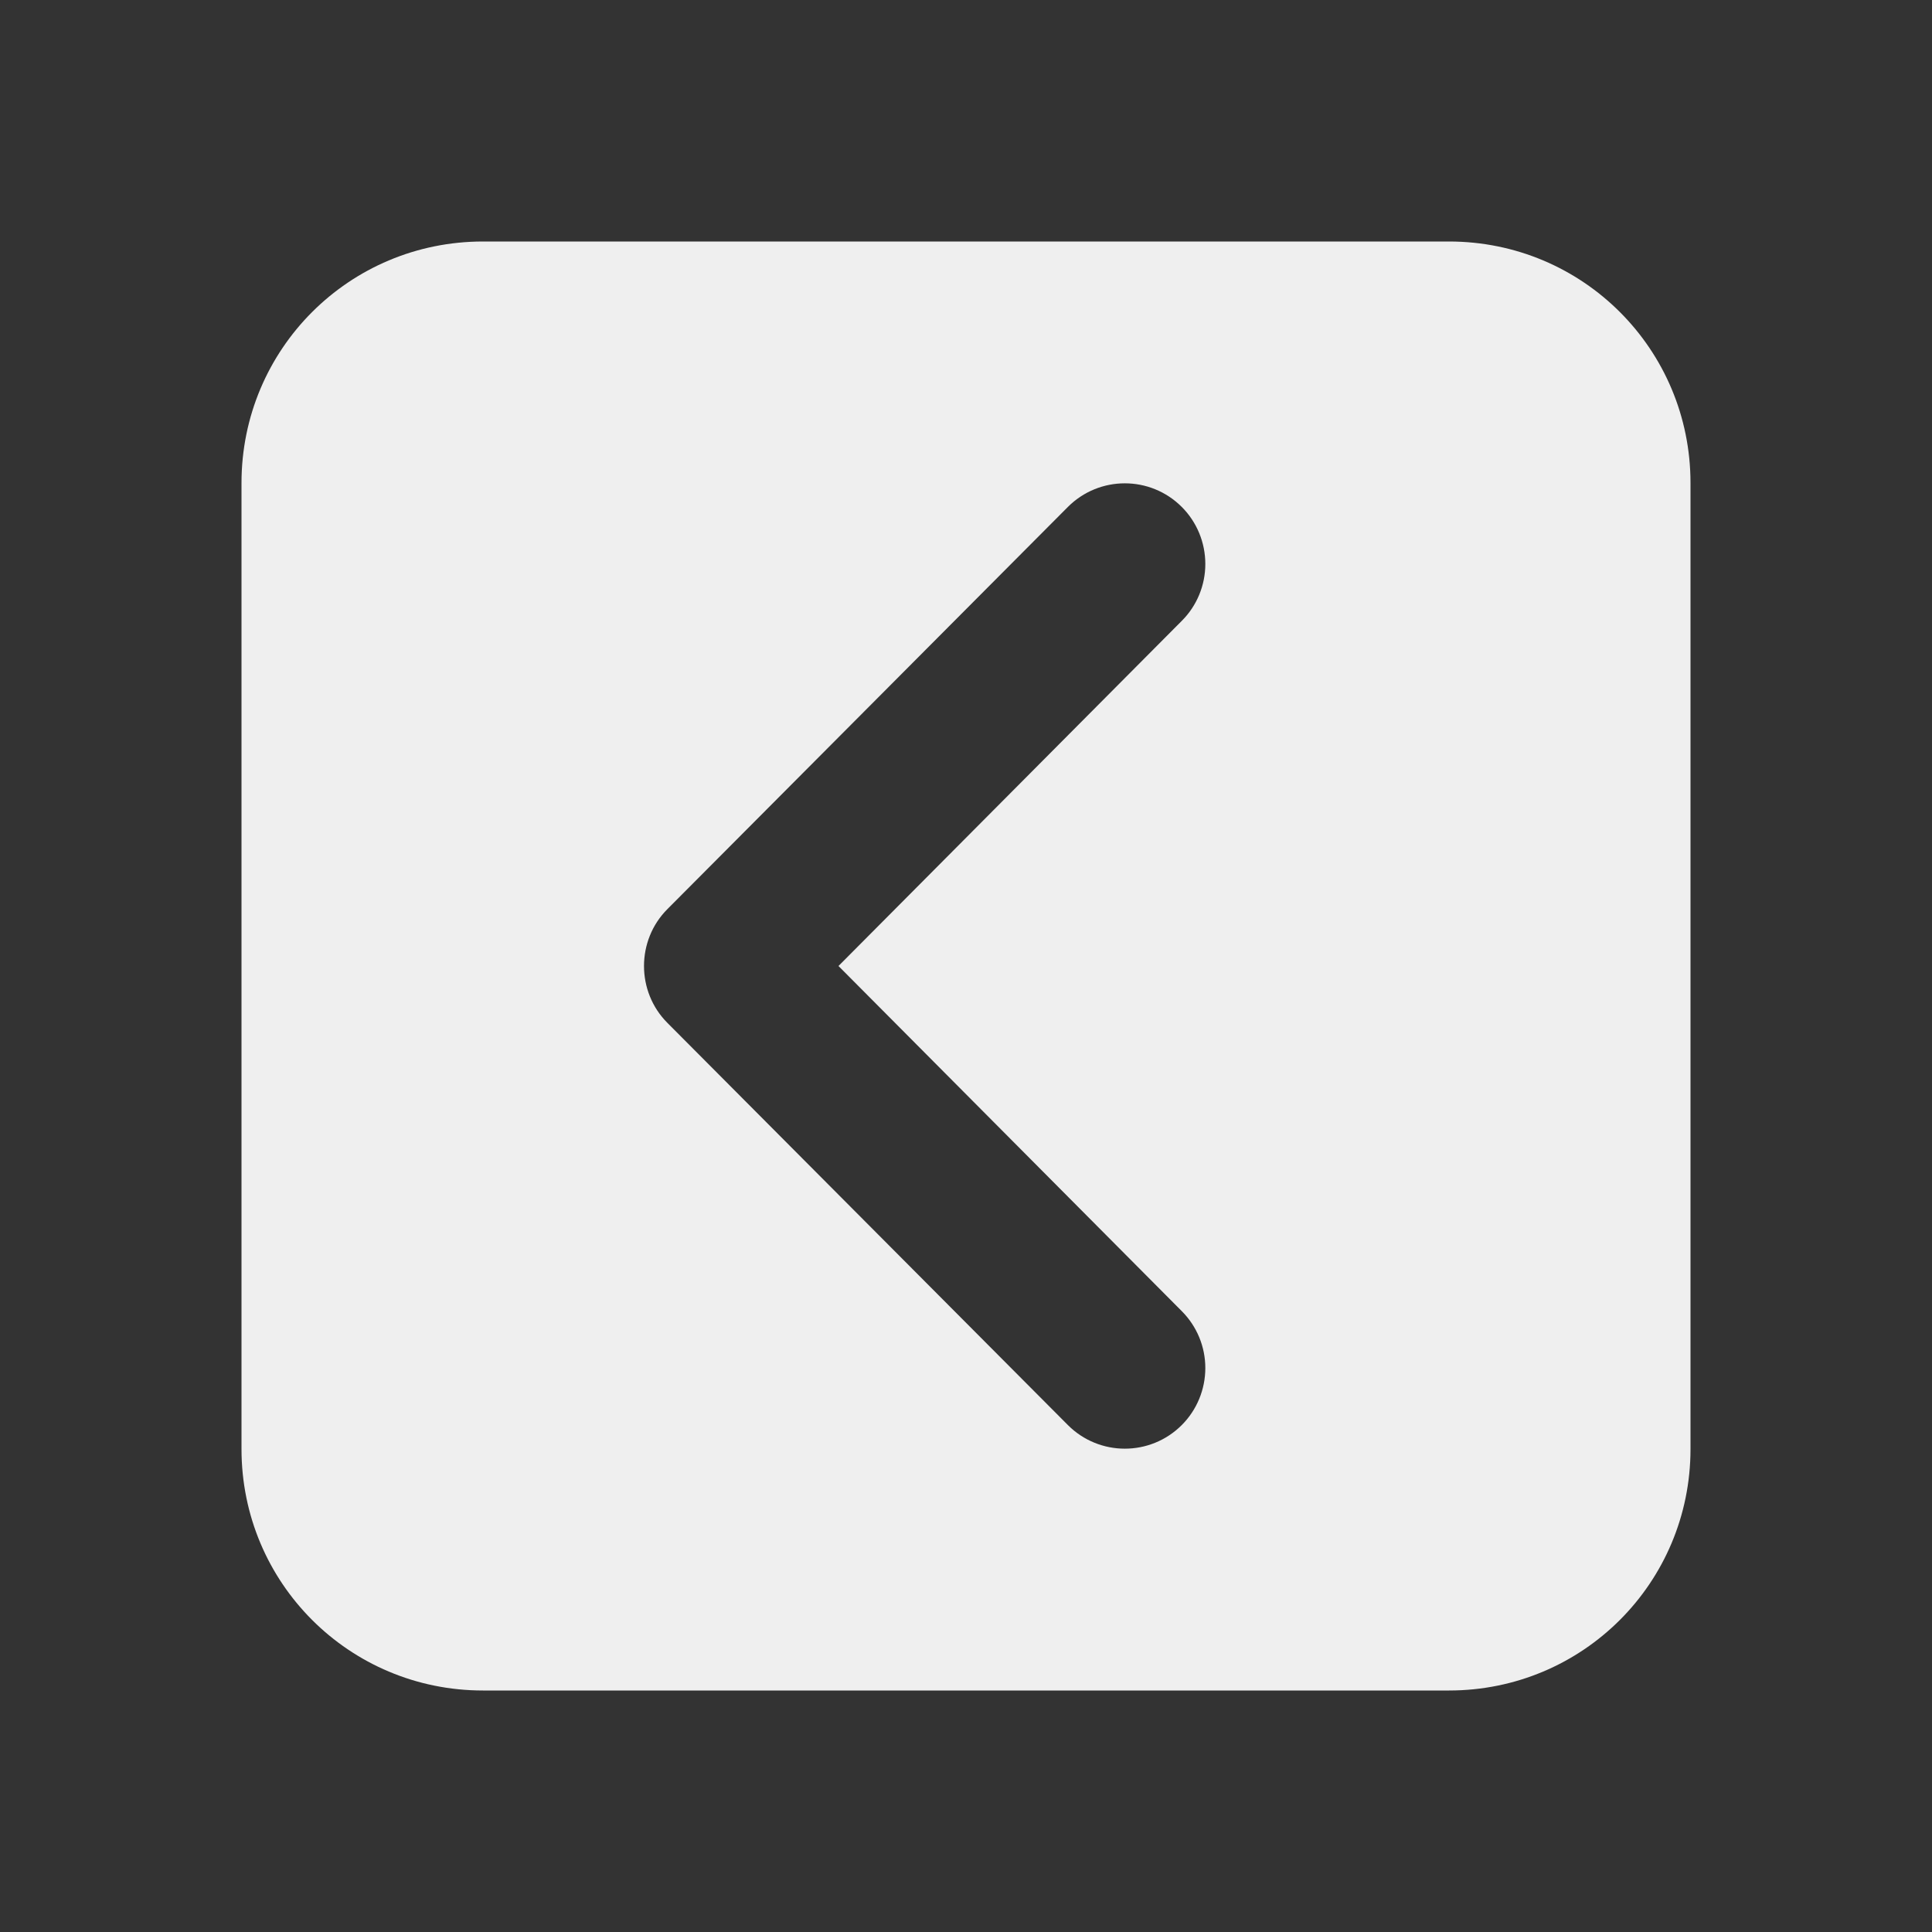 <svg viewBox="0 0 24 24" xmlns="http://www.w3.org/2000/svg"><rect x="0" y="0" width="24" height="24" fill="#333333" stroke="none"/><path d="m6 3c-1.662 0-3 1.338-3 3v12c0 1.662 1.338 3 3 3h12c1.662 0 3-1.338 3-3v-12c0-1.662-1.338-3-3-3zm7.973 3.004c.256 0.0.512.098.707.293.188.188.293.443.293.709-0.0.265-.105.52-.293.707l-4.264 4.287 4.264 4.287c.188.188.293.442.293.707 0.0.266-.105.521-.293.709-.195.195-.451.293-.707.293-.256 0-.512-.098-.707-.293l-4.973-4.994c-.196-.195-.293-.453-.293-.709s.097-.514.293-.709l4.973-4.994c.195-.195.451-.293.707-.293z" fill="#efefef"/></svg>
